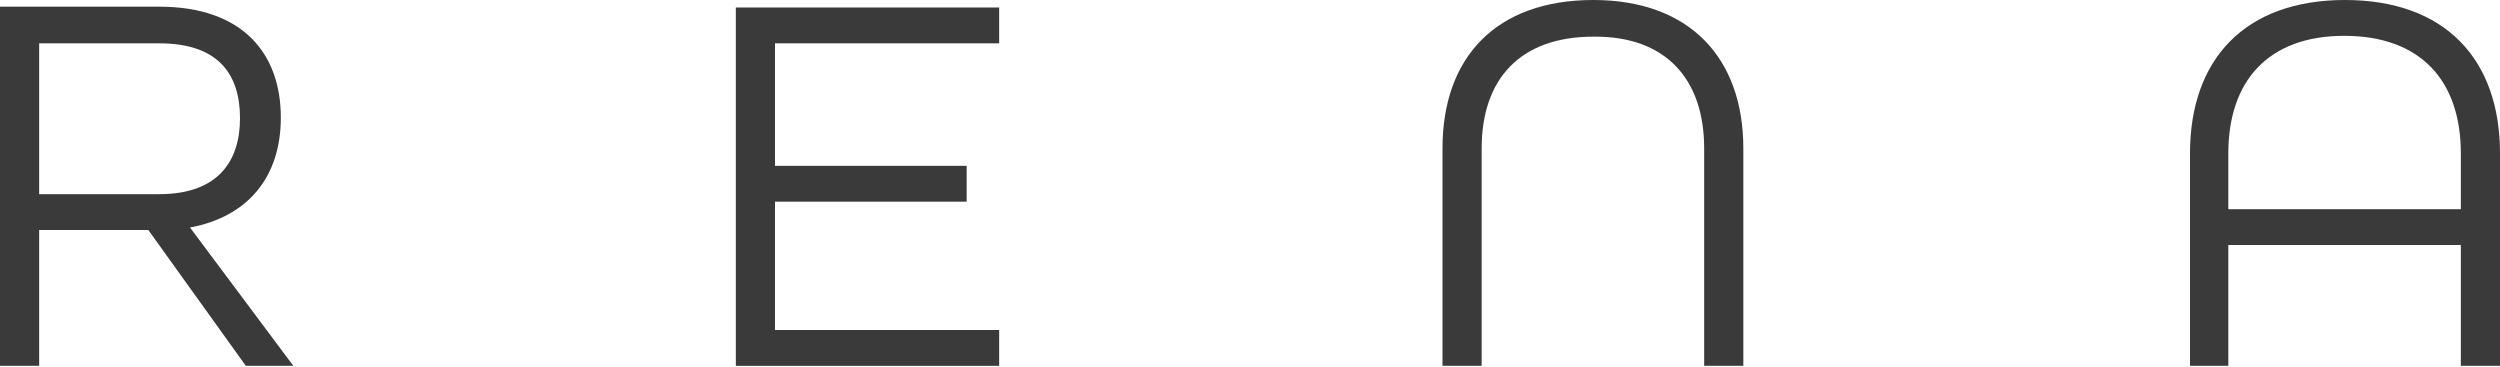<svg xmlns="http://www.w3.org/2000/svg" width="300" height="44" viewBox="0 0 300 44" fill="none"><g clip-path="url(#clip0_641_64)"><path d="M22.8 27.3C29.8 26 33.7 21.2 33.7 14.1C33.7 6.5 29.2 0.8 19.1 0.8H0V43.9H4.7V27.6H17.8L29.5 43.9H35.2L22.8 27.3ZM4.7 23.2V5.2H19.1C26.3 5.2 28.8 9 28.8 14.2C28.8 19.3 26.2 23.3 19.1 23.3H4.7V23.2Z" fill="#3A3A3A"></path><path d="M119.9 39.6H93V24.2H116V19.9H93V5.2H119.9V0.9H88.3V43.9H119.9V39.6Z" fill="#3A3A3A"></path><path d="M204.5 17.8V43.9H209.2V17.8C209.2 6.9 202.7 0 191.2 0C179.5 0 173.1 6.9 173.1 17.8V43.9H177.8V17.8C177.8 9.5 182.4 4.4 191.2 4.4C199.9 4.3 204.5 9.5 204.5 17.8Z" fill="#3A3A3A"></path><path d="M281.4 0C269.4 0 262.8 7.1 262.8 18.4V43.9H267.4V29.4H295.3V43.9H300V18.4C300 7.1 293.4 0 281.4 0ZM295.3 25.1H267.4V18.4C267.4 9.7 272.2 4.3 281.3 4.3C290.5 4.3 295.3 9.7 295.3 18.4V25.1Z" fill="#3A3A3A"></path></g><defs><clipPath id="clip0_641_64"><rect width="300" height="44" fill="white"></rect></clipPath></defs></svg>